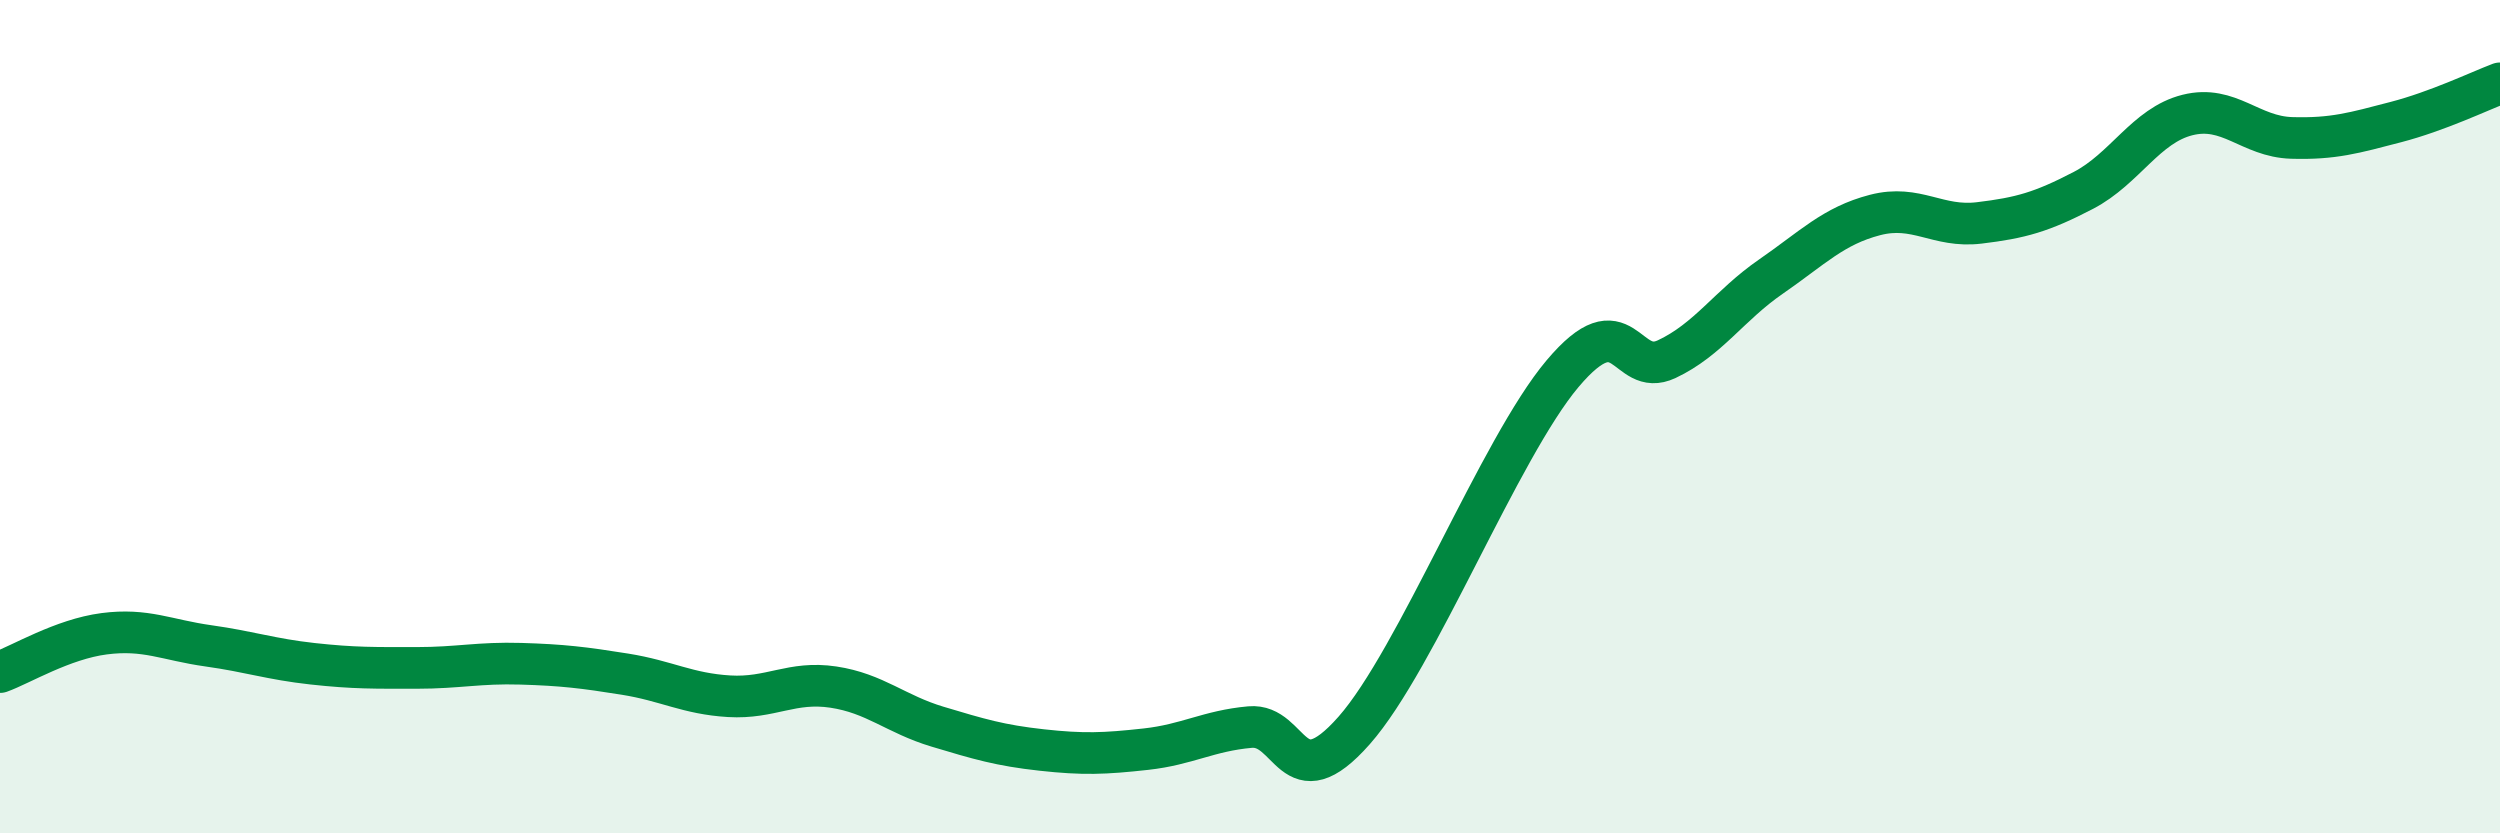 
    <svg width="60" height="20" viewBox="0 0 60 20" xmlns="http://www.w3.org/2000/svg">
      <path
        d="M 0,16.13 C 0.5,15.95 1.5,15.34 2.5,15.21 C 3.5,15.08 4,15.36 5,15.5 C 6,15.64 6.5,15.82 7.5,15.93 C 8.5,16.04 9,16.03 10,16.03 C 11,16.03 11.5,15.9 12.5,15.93 C 13.5,15.96 14,16.02 15,16.18 C 16,16.34 16.5,16.65 17.5,16.71 C 18.5,16.77 19,16.34 20,16.49 C 21,16.64 21.5,17.14 22.5,17.44 C 23.5,17.74 24,17.89 25,18 C 26,18.11 26.5,18.09 27.5,17.98 C 28.5,17.87 29,17.54 30,17.45 C 31,17.36 31,19.23 32.5,17.53 C 34,15.83 36,10.75 37.5,8.97 C 39,7.19 39,9.09 40,8.62 C 41,8.15 41.5,7.33 42.5,6.64 C 43.5,5.95 44,5.42 45,5.16 C 46,4.9 46.5,5.47 47.5,5.35 C 48.5,5.23 49,5.09 50,4.57 C 51,4.05 51.5,3.01 52.5,2.76 C 53.5,2.51 54,3.28 55,3.31 C 56,3.34 56.5,3.19 57.5,2.93 C 58.5,2.67 59.5,2.19 60,2L60 20L0 20Z"
        fill="#008740"
        opacity="0.1"
        stroke-linecap="round"
        stroke-linejoin="round"
      />
      <path
        d="M 0,16.13 C 0.5,15.95 1.5,15.34 2.5,15.21 C 3.5,15.08 4,15.36 5,15.5 C 6,15.64 6.5,15.82 7.5,15.93 C 8.5,16.04 9,16.03 10,16.03 C 11,16.03 11.5,15.9 12.5,15.93 C 13.5,15.96 14,16.02 15,16.18 C 16,16.34 16.5,16.65 17.5,16.71 C 18.5,16.77 19,16.34 20,16.49 C 21,16.64 21.5,17.14 22.5,17.44 C 23.5,17.74 24,17.89 25,18 C 26,18.11 26.5,18.09 27.5,17.98 C 28.5,17.87 29,17.54 30,17.45 C 31,17.36 31,19.23 32.5,17.53 C 34,15.83 36,10.75 37.5,8.97 C 39,7.19 39,9.09 40,8.62 C 41,8.15 41.5,7.33 42.5,6.64 C 43.5,5.95 44,5.42 45,5.16 C 46,4.9 46.5,5.47 47.5,5.35 C 48.5,5.23 49,5.09 50,4.57 C 51,4.05 51.5,3.01 52.5,2.76 C 53.5,2.51 54,3.28 55,3.31 C 56,3.34 56.5,3.19 57.5,2.93 C 58.5,2.67 59.5,2.19 60,2"
        stroke="#008740"
        stroke-width="1"
        fill="none"
        stroke-linecap="round"
        stroke-linejoin="round"
      />
    </svg>
  